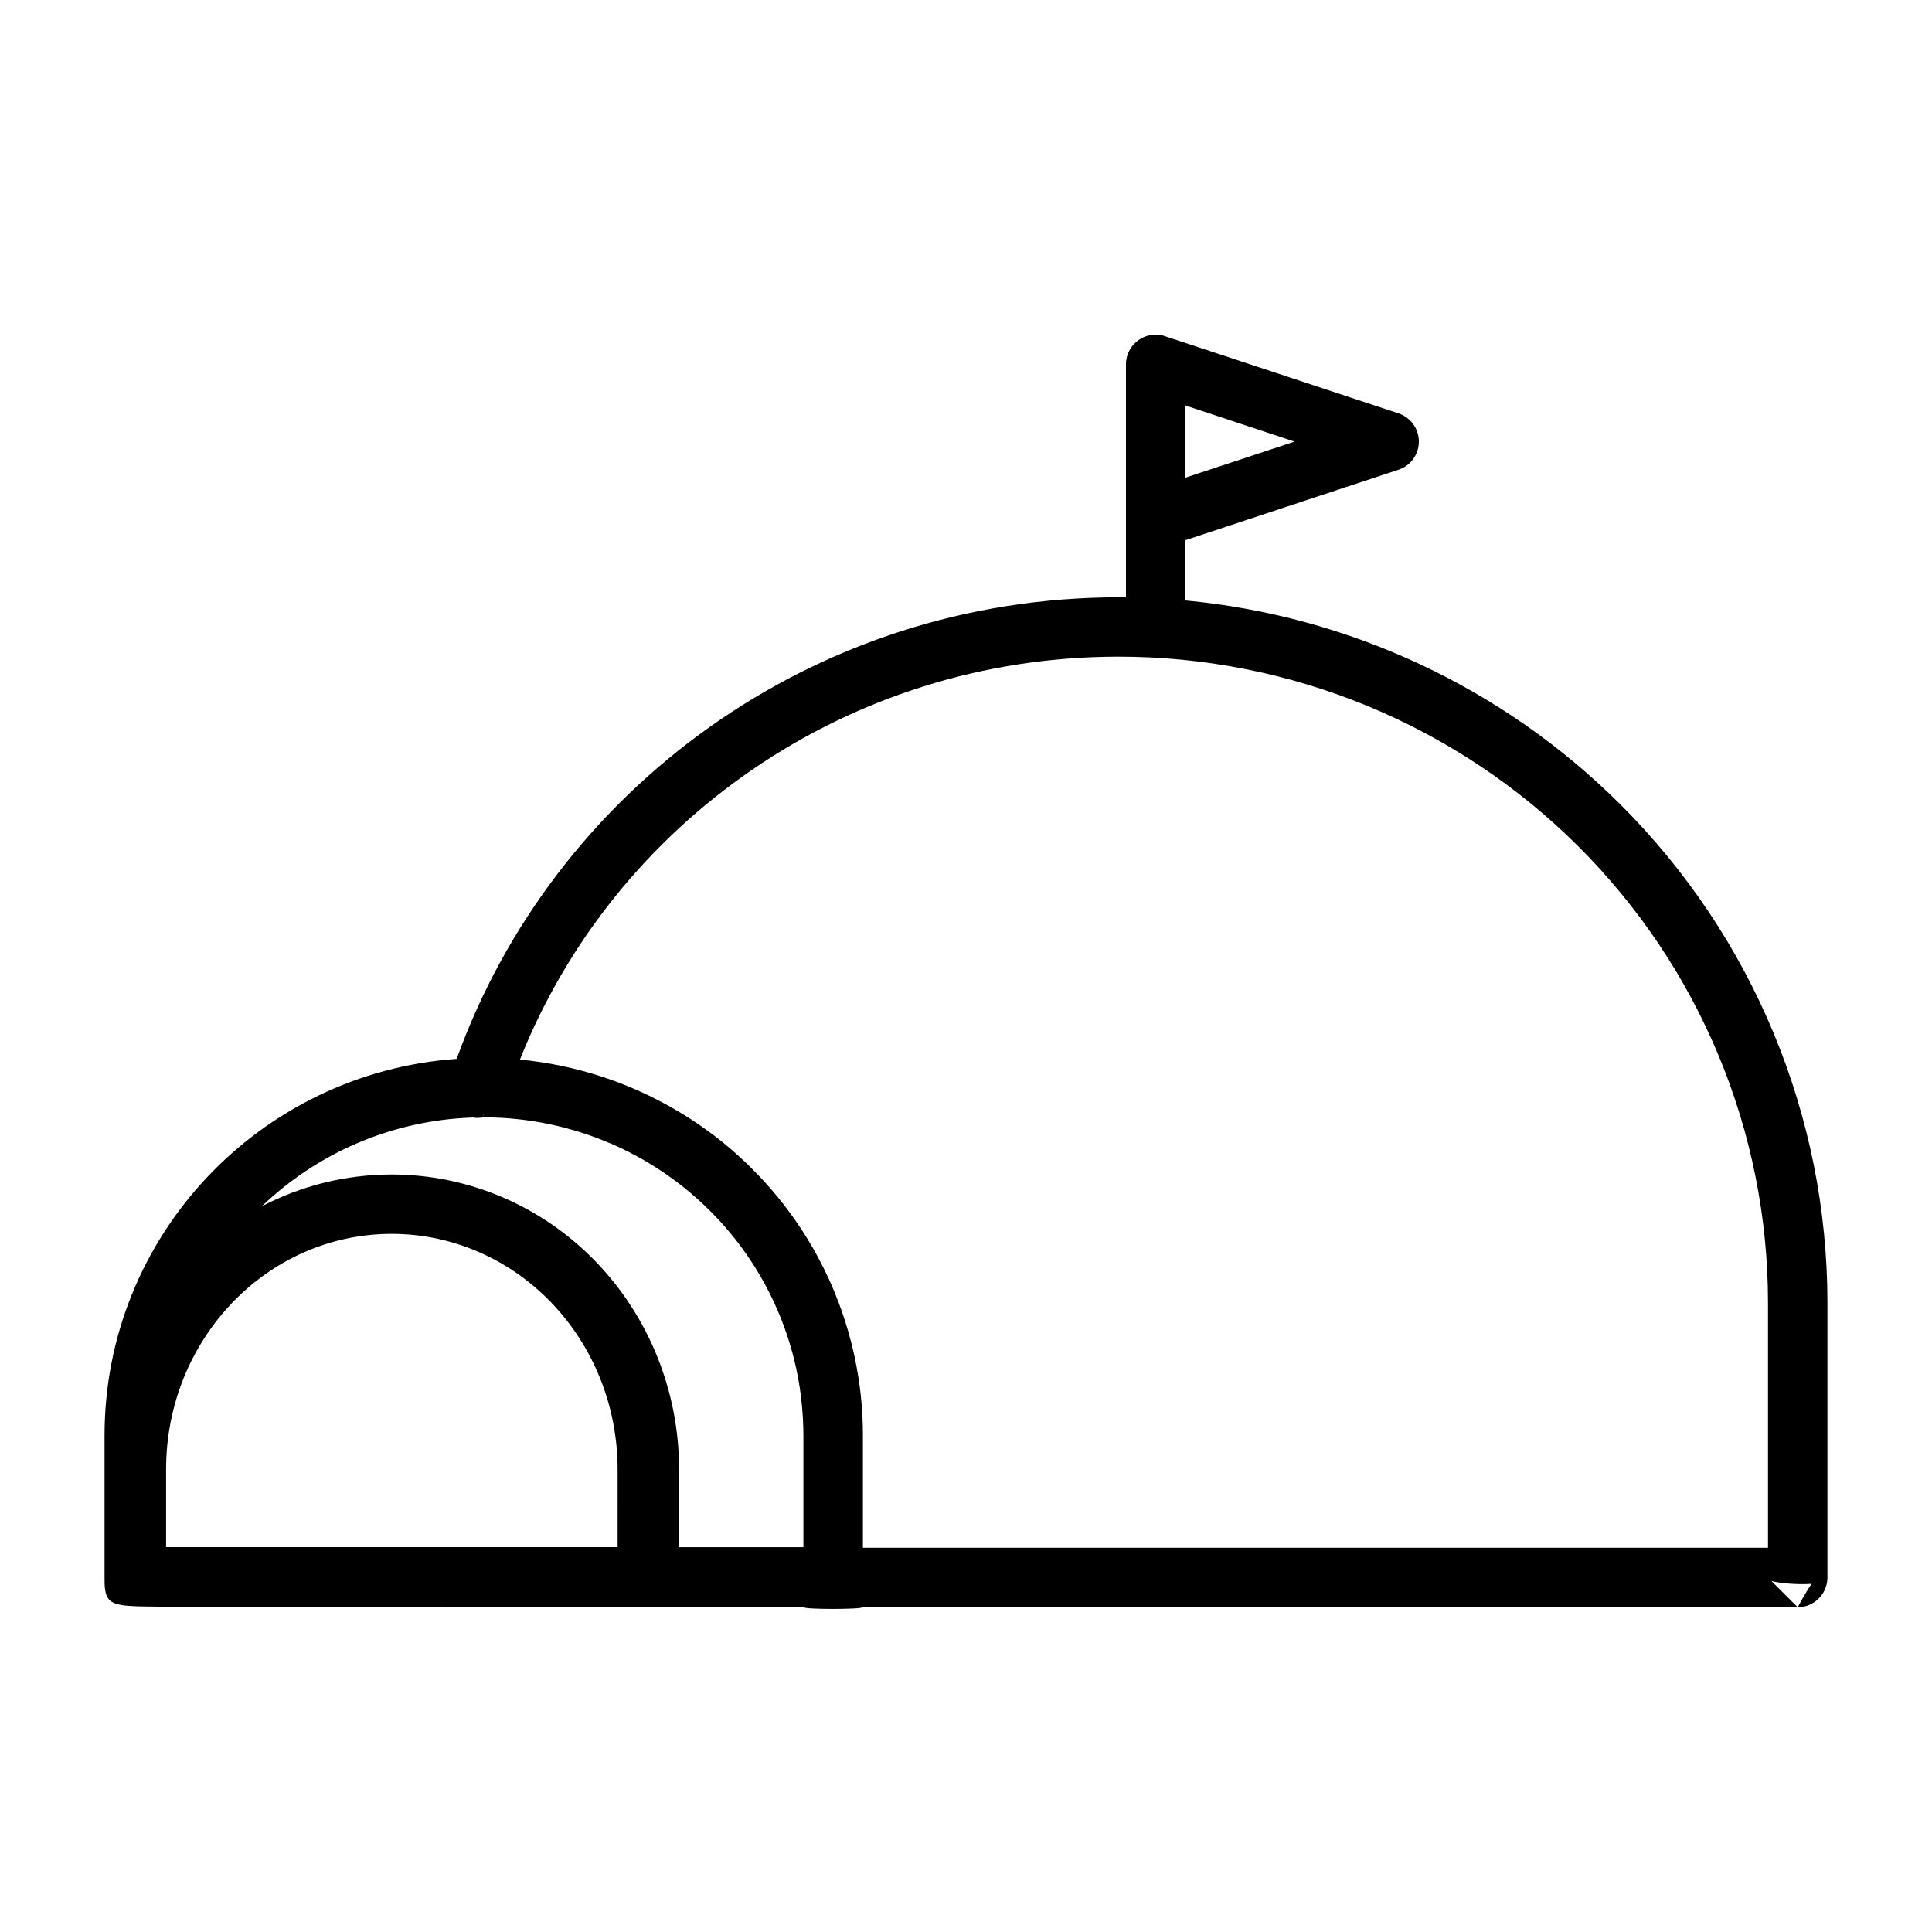 <?xml version="1.0" encoding="UTF-8"?>
<!-- Uploaded to: SVG Repo, www.svgrepo.com, Generator: SVG Repo Mixer Tools -->
<svg fill="#000000" width="800px" height="800px" version="1.1" viewBox="144 144 512 512" xmlns="http://www.w3.org/2000/svg">
 <path d="m450.13 232.69 0.441 0.016c0.805 0.031 1.59 0.172 2.312 0.441l61.73 20.402c3.227 1.07 5.398 4.078 5.398 7.477 0 3.387-2.172 6.406-5.398 7.461l-56.473 18.672v15.965c43.328 4.078 84.09 23.035 115.12 53.906 35.234 35.062 55.027 82.625 55.027 132.22v73.18l-0.016 0.062c-0.219 4.156-3.652 7.445-7.856 7.445 0 0 1.793-3.418 3.668-6.203-3.637 0.285-8.645-0.156-10.66-0.77l6.992 6.977h-247.88c-0.016 0.582-15.477 0.598-15.492 0h-96.496l-0.109-0.141h-72.547c-1.574 0-3.008-0.016-4.297-0.047-8.801-0.062-11.133-0.551-11.715-4.344-0.172-0.945-0.172-2.062-0.172-3.402v-37.594c0-52.852 41.156-96.133 93.316-99.801 25.773-71.508 94.652-122.32 175.45-122.32 0.645 0 1.273 0.016 1.922 0.016v-61.922c0.031-1.387 0.426-2.691 1.086-3.809l0.016-0.031c0.535-0.914 1.273-1.715 2.156-2.363 0.203-0.141 0.41-0.27 0.613-0.395l0.031-0.031c1.102-0.645 2.379-1.023 3.731-1.055l0.094-0.016zm-77.445 291.72c0-3.606-0.203-7.18-0.582-10.723l-0.016-0.188c-0.062-0.535-0.125-1.086-0.203-1.621l-0.016-0.219c-0.094-0.723-0.203-1.449-0.316-2.172v-0.016c-0.316-2.047-0.676-4.094-1.117-6.109-0.047-0.234-0.109-0.457-0.156-0.691-0.883-3.938-2-7.809-3.336-11.602l-0.125-0.332c-0.457-1.258-0.93-2.504-1.434-3.746-0.031-0.109-0.078-0.219-0.125-0.316-0.156-0.41-0.332-0.805-0.504-1.195-0.141-0.348-0.285-0.691-0.441-1.039l-0.047-0.109c-0.172-0.41-0.363-0.82-0.551-1.227l-0.047-0.125c-0.914-1.969-1.875-3.906-2.898-5.809-0.094-0.172-0.172-0.332-0.27-0.488-0.27-0.504-0.551-1.008-0.836-1.512l-0.047-0.094c-0.188-0.316-0.379-0.645-0.566-0.977l-0.062-0.094c-0.676-1.164-1.402-2.332-2.125-3.481-0.141-0.203-0.27-0.41-0.41-0.629l-0.363-0.551c-3.715-5.606-8.016-10.863-12.863-15.68l-0.395-0.41-0.582-0.566-0.41-0.379-0.379-0.379-0.41-0.379-0.395-0.363-0.41-0.379-0.395-0.363-0.41-0.379-0.395-0.348-0.426-0.379-0.395-0.348-0.426-0.363-0.203-0.172-0.41-0.348-0.426-0.363-0.41-0.332-0.426-0.363-0.41-0.332-0.441-0.348-0.41-0.332-0.441-0.348-0.629-0.488-0.219-0.172-0.645-0.488-0.219-0.156c-0.285-0.203-0.566-0.426-0.852-0.629l-0.707-0.504-0.898-0.645-0.613-0.426-0.754-0.52-0.836-0.551-0.441-0.301-0.77-0.504-0.379-0.234c-0.441-0.285-0.883-0.551-1.34-0.836l-0.473-0.285c-12.91-7.84-27.504-12.707-42.668-14.152 24.953-62.723 86.672-106.78 158.68-106.78 45.641 0 89.41 18.043 121.69 50.16 32.258 32.102 50.383 75.648 50.383 121.05v64.945h-239.86v-29.789zm-65.008 29.598h-119.66v-20.641c0-34.305 26.625-62.379 59.828-62.379 15.809 0 30.938 6.519 42.117 18.074 11.367 11.746 17.711 27.695 17.711 44.305zm-1.73-106.93 0.473 0.219 0.945 0.406 0.945 0.438 0.707 0.332 0.691 0.348 0.691 0.332 1.383 0.727 0.676 0.363 0.691 0.363 1.352 0.758 0.66 0.395 0.676 0.395 1.98 1.23 0.645 0.426 0.66 0.426 0.645 0.426 0.629 0.441 0.645 0.441 1.887 1.371 0.629 0.473 1.227 0.945 0.613 0.488 0.707 0.582 0.598 0.488 0.598 0.504 0.582 0.52 0.598 0.504 0.582 0.535 0.582 0.52 0.566 0.535 0.582 0.535 0.551 0.551 0.566 0.551 0.188 0.172c0.348 0.363 0.707 0.707 1.055 1.07l0.078 0.094c0.535 0.551 1.07 1.102 1.59 1.668 0.301 0.348 0.613 0.676 0.914 1.023l0.203 0.234c0.172 0.188 0.332 0.379 0.504 0.582 0.316 0.363 0.629 0.738 0.945 1.117 0.488 0.566 0.961 1.148 1.418 1.73 0.395 0.504 0.77 0.992 1.148 1.496 0.285 0.363 0.551 0.738 0.82 1.102l0.301 0.41c0.141 0.203 0.285 0.41 0.426 0.613 0.219 0.285 0.426 0.582 0.629 0.883l0.156 0.25c0.348 0.504 0.676 1.008 1.008 1.512 0.219 0.332 0.441 0.66 0.645 0.992 7.59 12.027 12.043 25.836 12.832 40.164l0.016 0.332c0.078 1.434 0.125 2.883 0.125 4.328v29.598h-32.953v-20.641c0-20.656-7.981-40.445-22.105-55.059-14.328-14.801-33.77-23.066-54.035-23.066 0 0-2.898 0 0 0-12.375 0-24.074 3.039-34.434 8.422 14.625-13.996 34.273-22.812 55.984-23.523 0.426 0.078 0.852 0.109 1.289 0.109l1.793-0.156c11.617 0.047 23.004 2.457 33.457 6.977zm-33.801-7.871 0.047 0.898v-0.945zm186-187.75 28.922 9.574-28.922 9.555z" fill-rule="evenodd"/>
</svg>